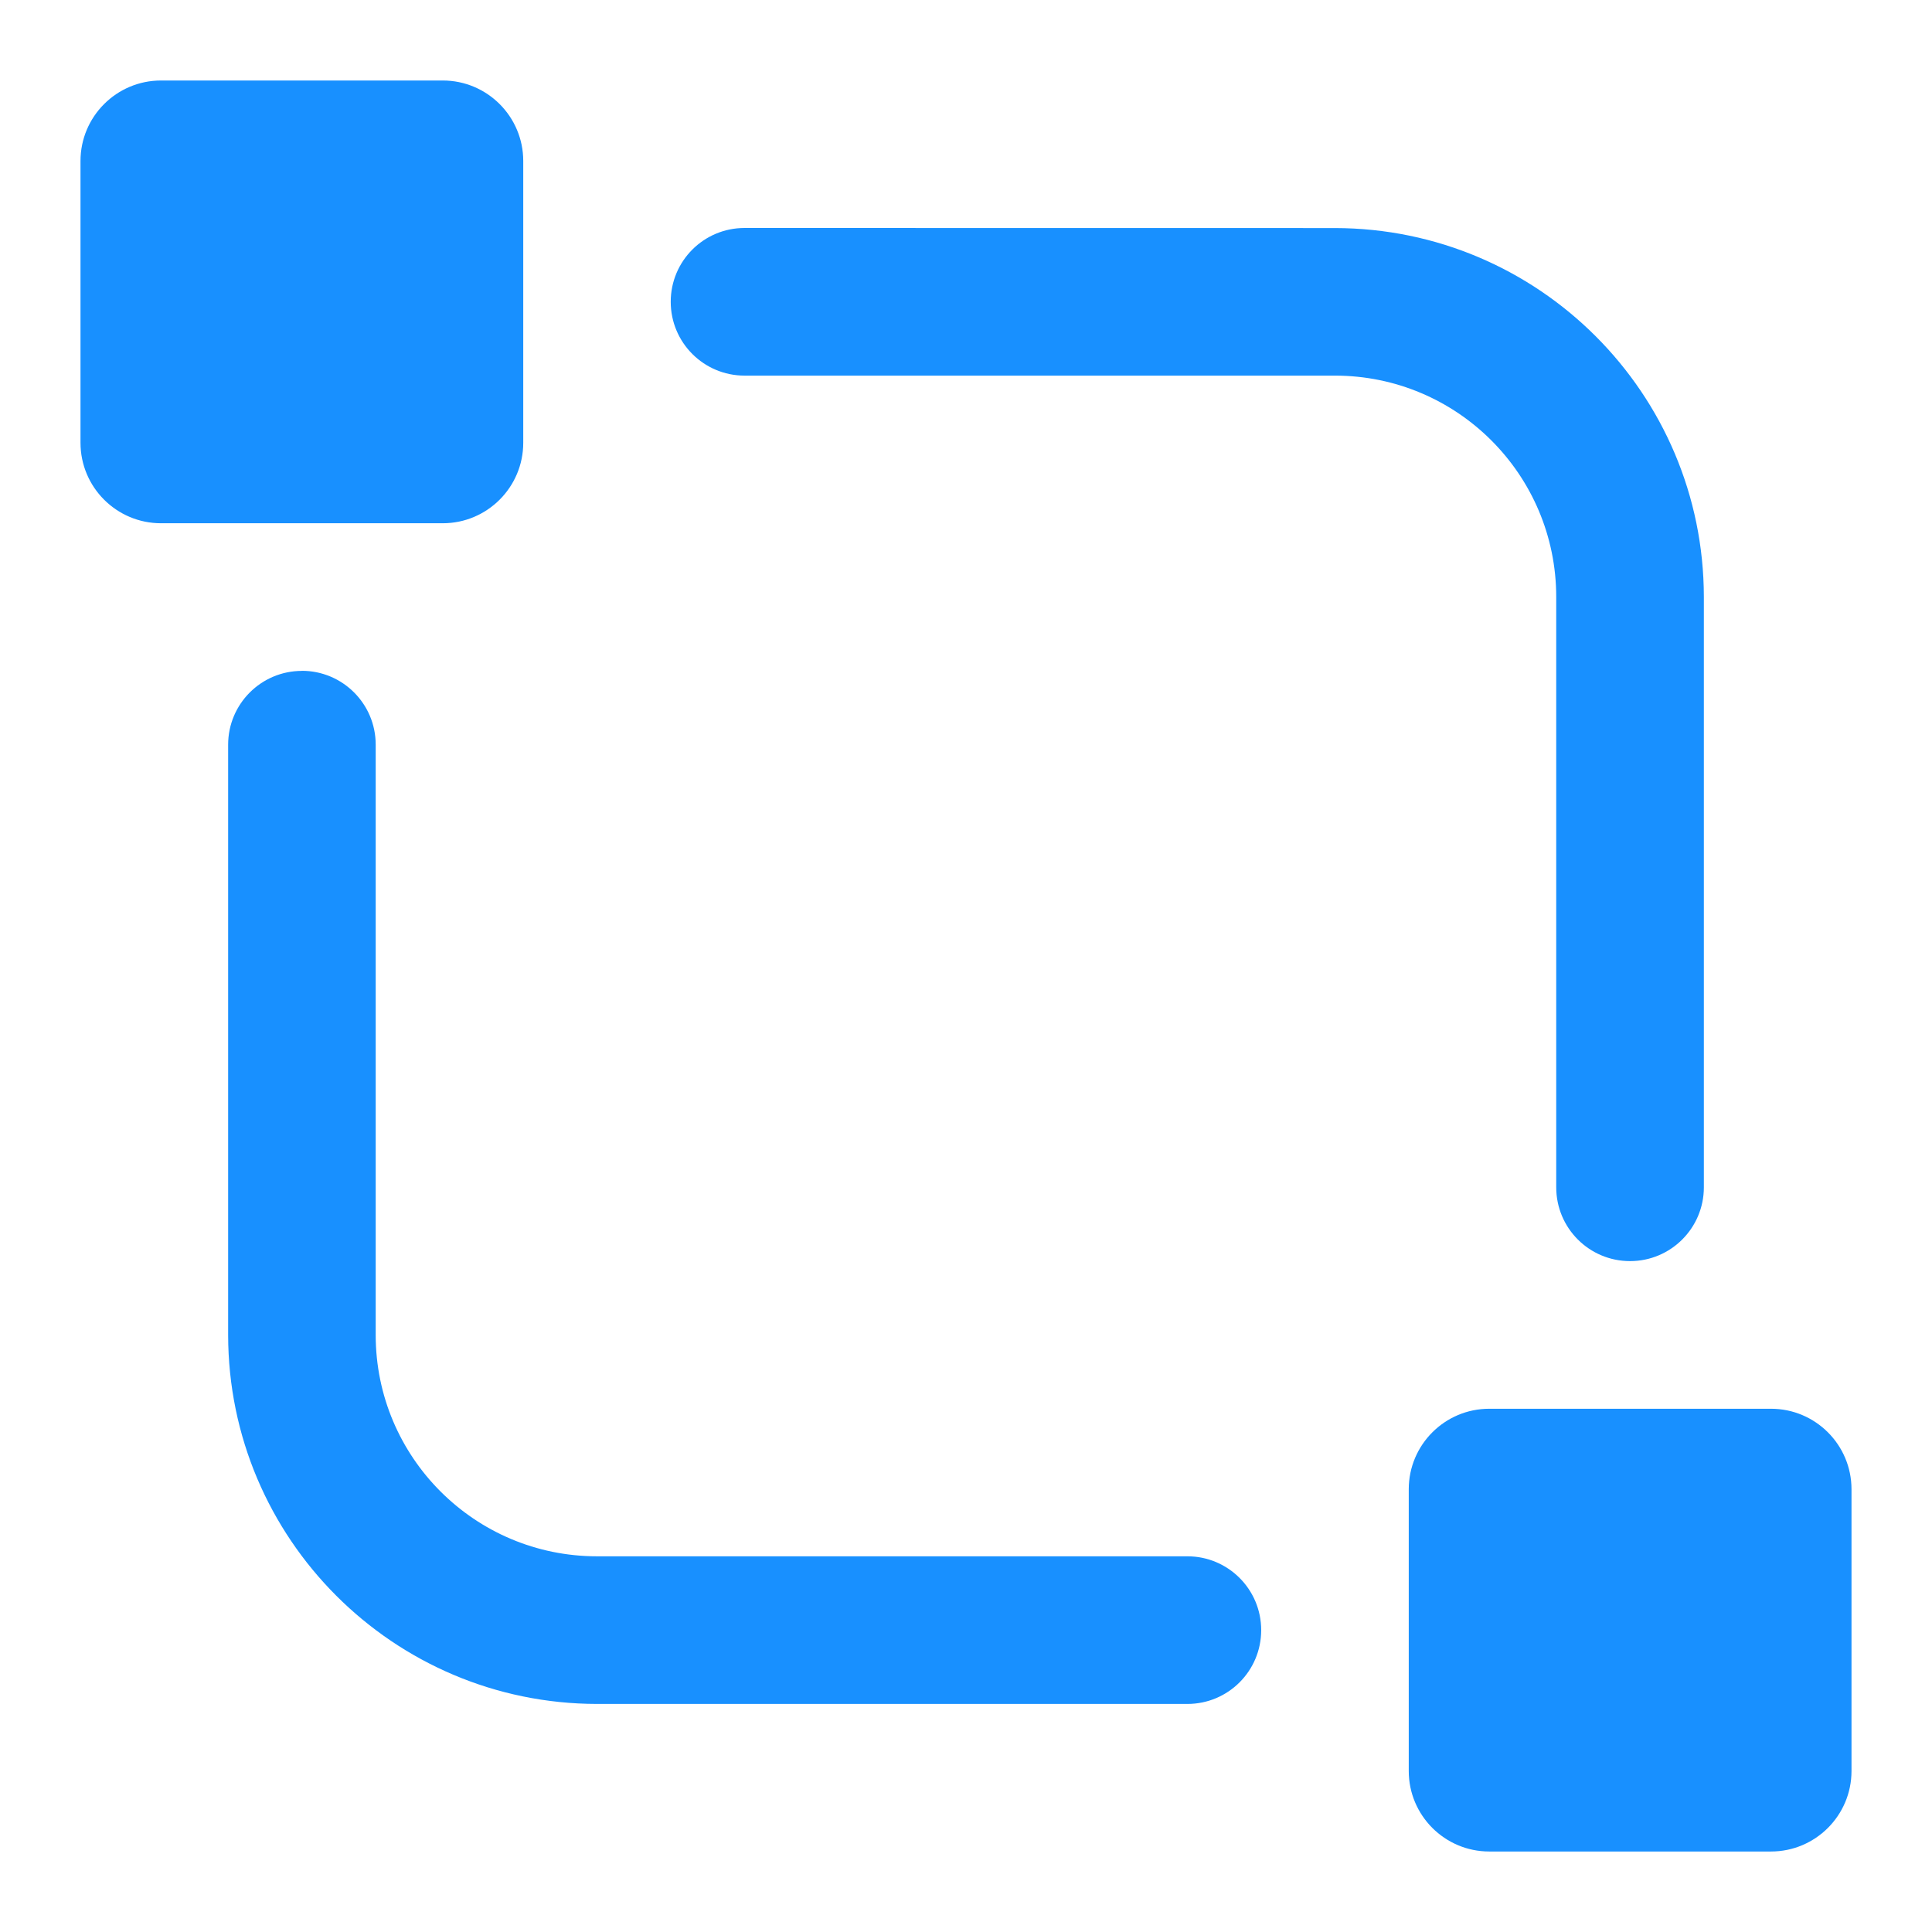 <svg height="24" viewBox="0 0 24 24" width="24" xmlns="http://www.w3.org/2000/svg"><path d="m22 17.5c.552 0 1 .448 1 1v3.5c0 .552-.448 1-1 1h-3.5c-.552 0-1-.448-1-1v-3.5c0-.552.448-1 1-1zm-18.25-9.167c.506 0 .917.41.917.917v7.333c0 1.519 1.231 2.75 2.75 2.75h7.333c.506 0 .917.41.917.917s-.41.917-.917.917h-7.333c-2.53-.003-4.58-2.053-4.583-4.583v-7.333c0-.506.41-.917.917-.917zm12.833-5.5c2.53.003 4.58 2.053 4.583 4.583v7.333c0 .506-.41.917-.917.917s-.917-.41-.917-.917v-7.333c0-1.519-1.231-2.75-2.75-2.75h-7.333c-.506 0-.917-.41-.917-.917s.41-.917.917-.917zm-11.083-1.833c.552 0 1 .448 1 1v3.5c0 .552-.448 1-1 1h-3.5c-.552 0-1-.448-1-1v-3.5c0-.552.448-1 1-1z" fill="#1890ff"/></svg>